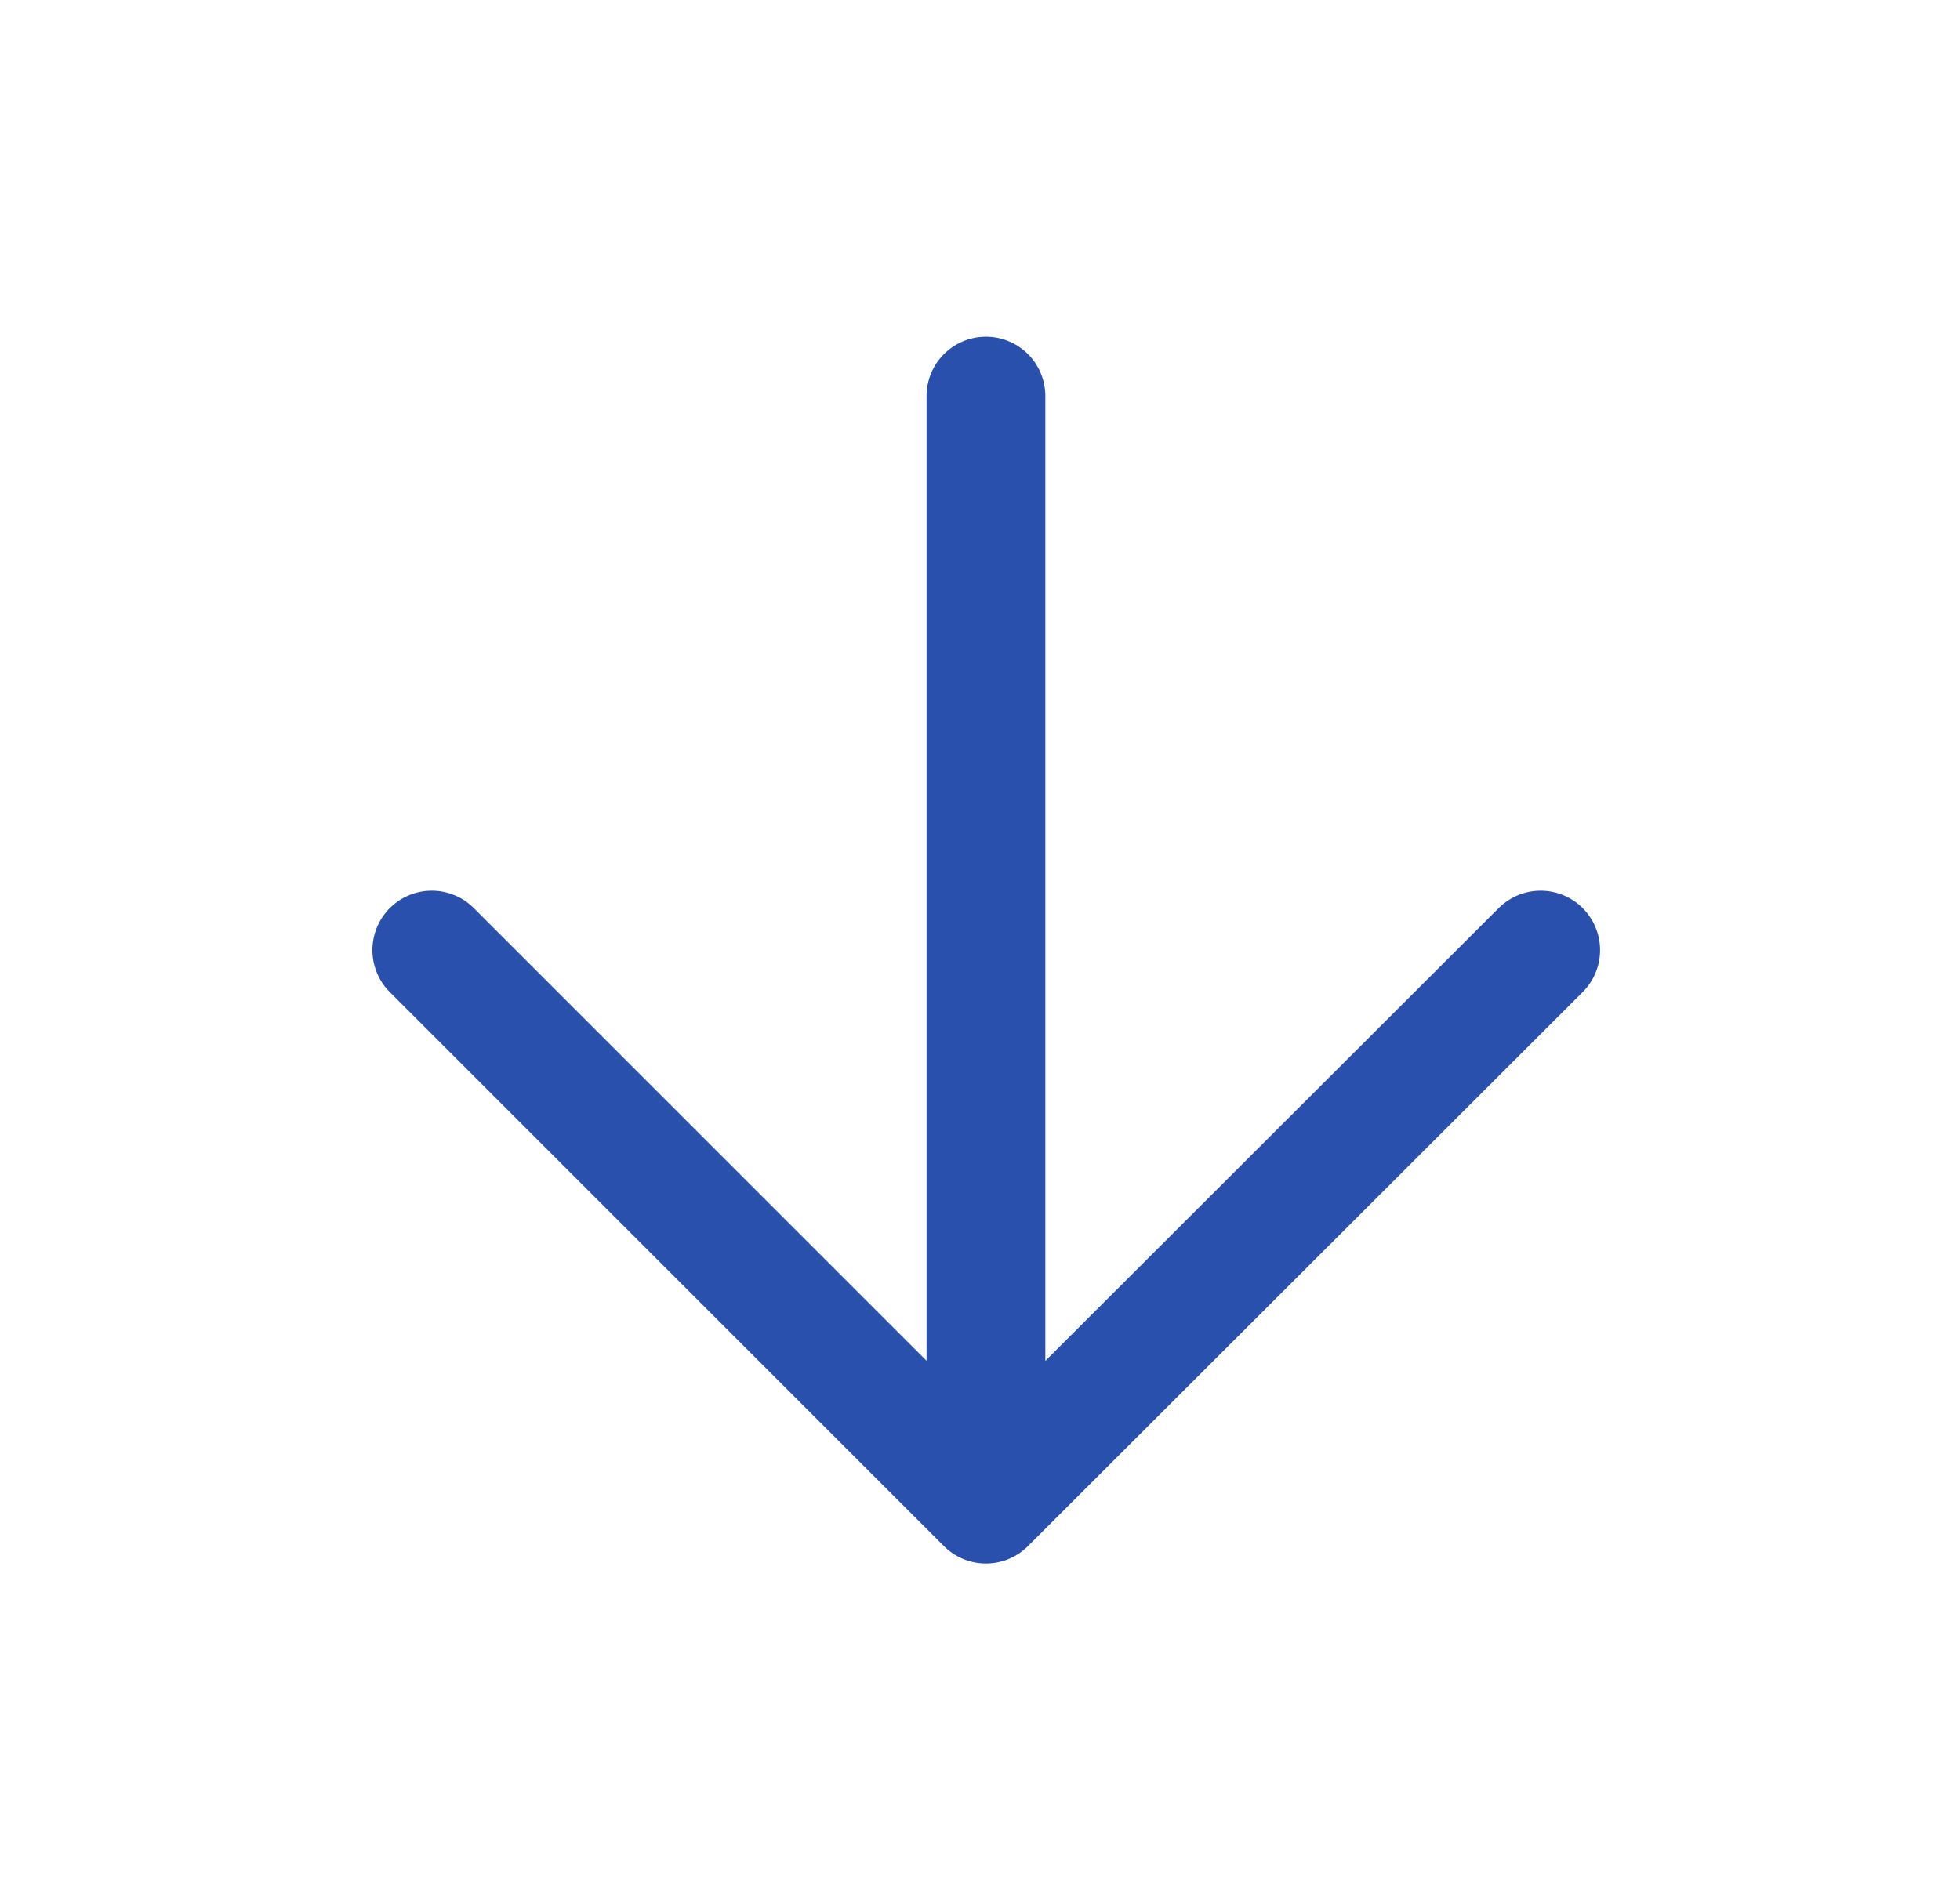 <svg xmlns="http://www.w3.org/2000/svg" width="33" height="32" fill="none" viewBox="0 0 33 32"><path stroke="#2950AD" stroke-linecap="round" stroke-linejoin="round" stroke-width="2" d="M16.6 6.67v18.66M25.94 16l-9.34 9.33L7.27 16"/></svg>